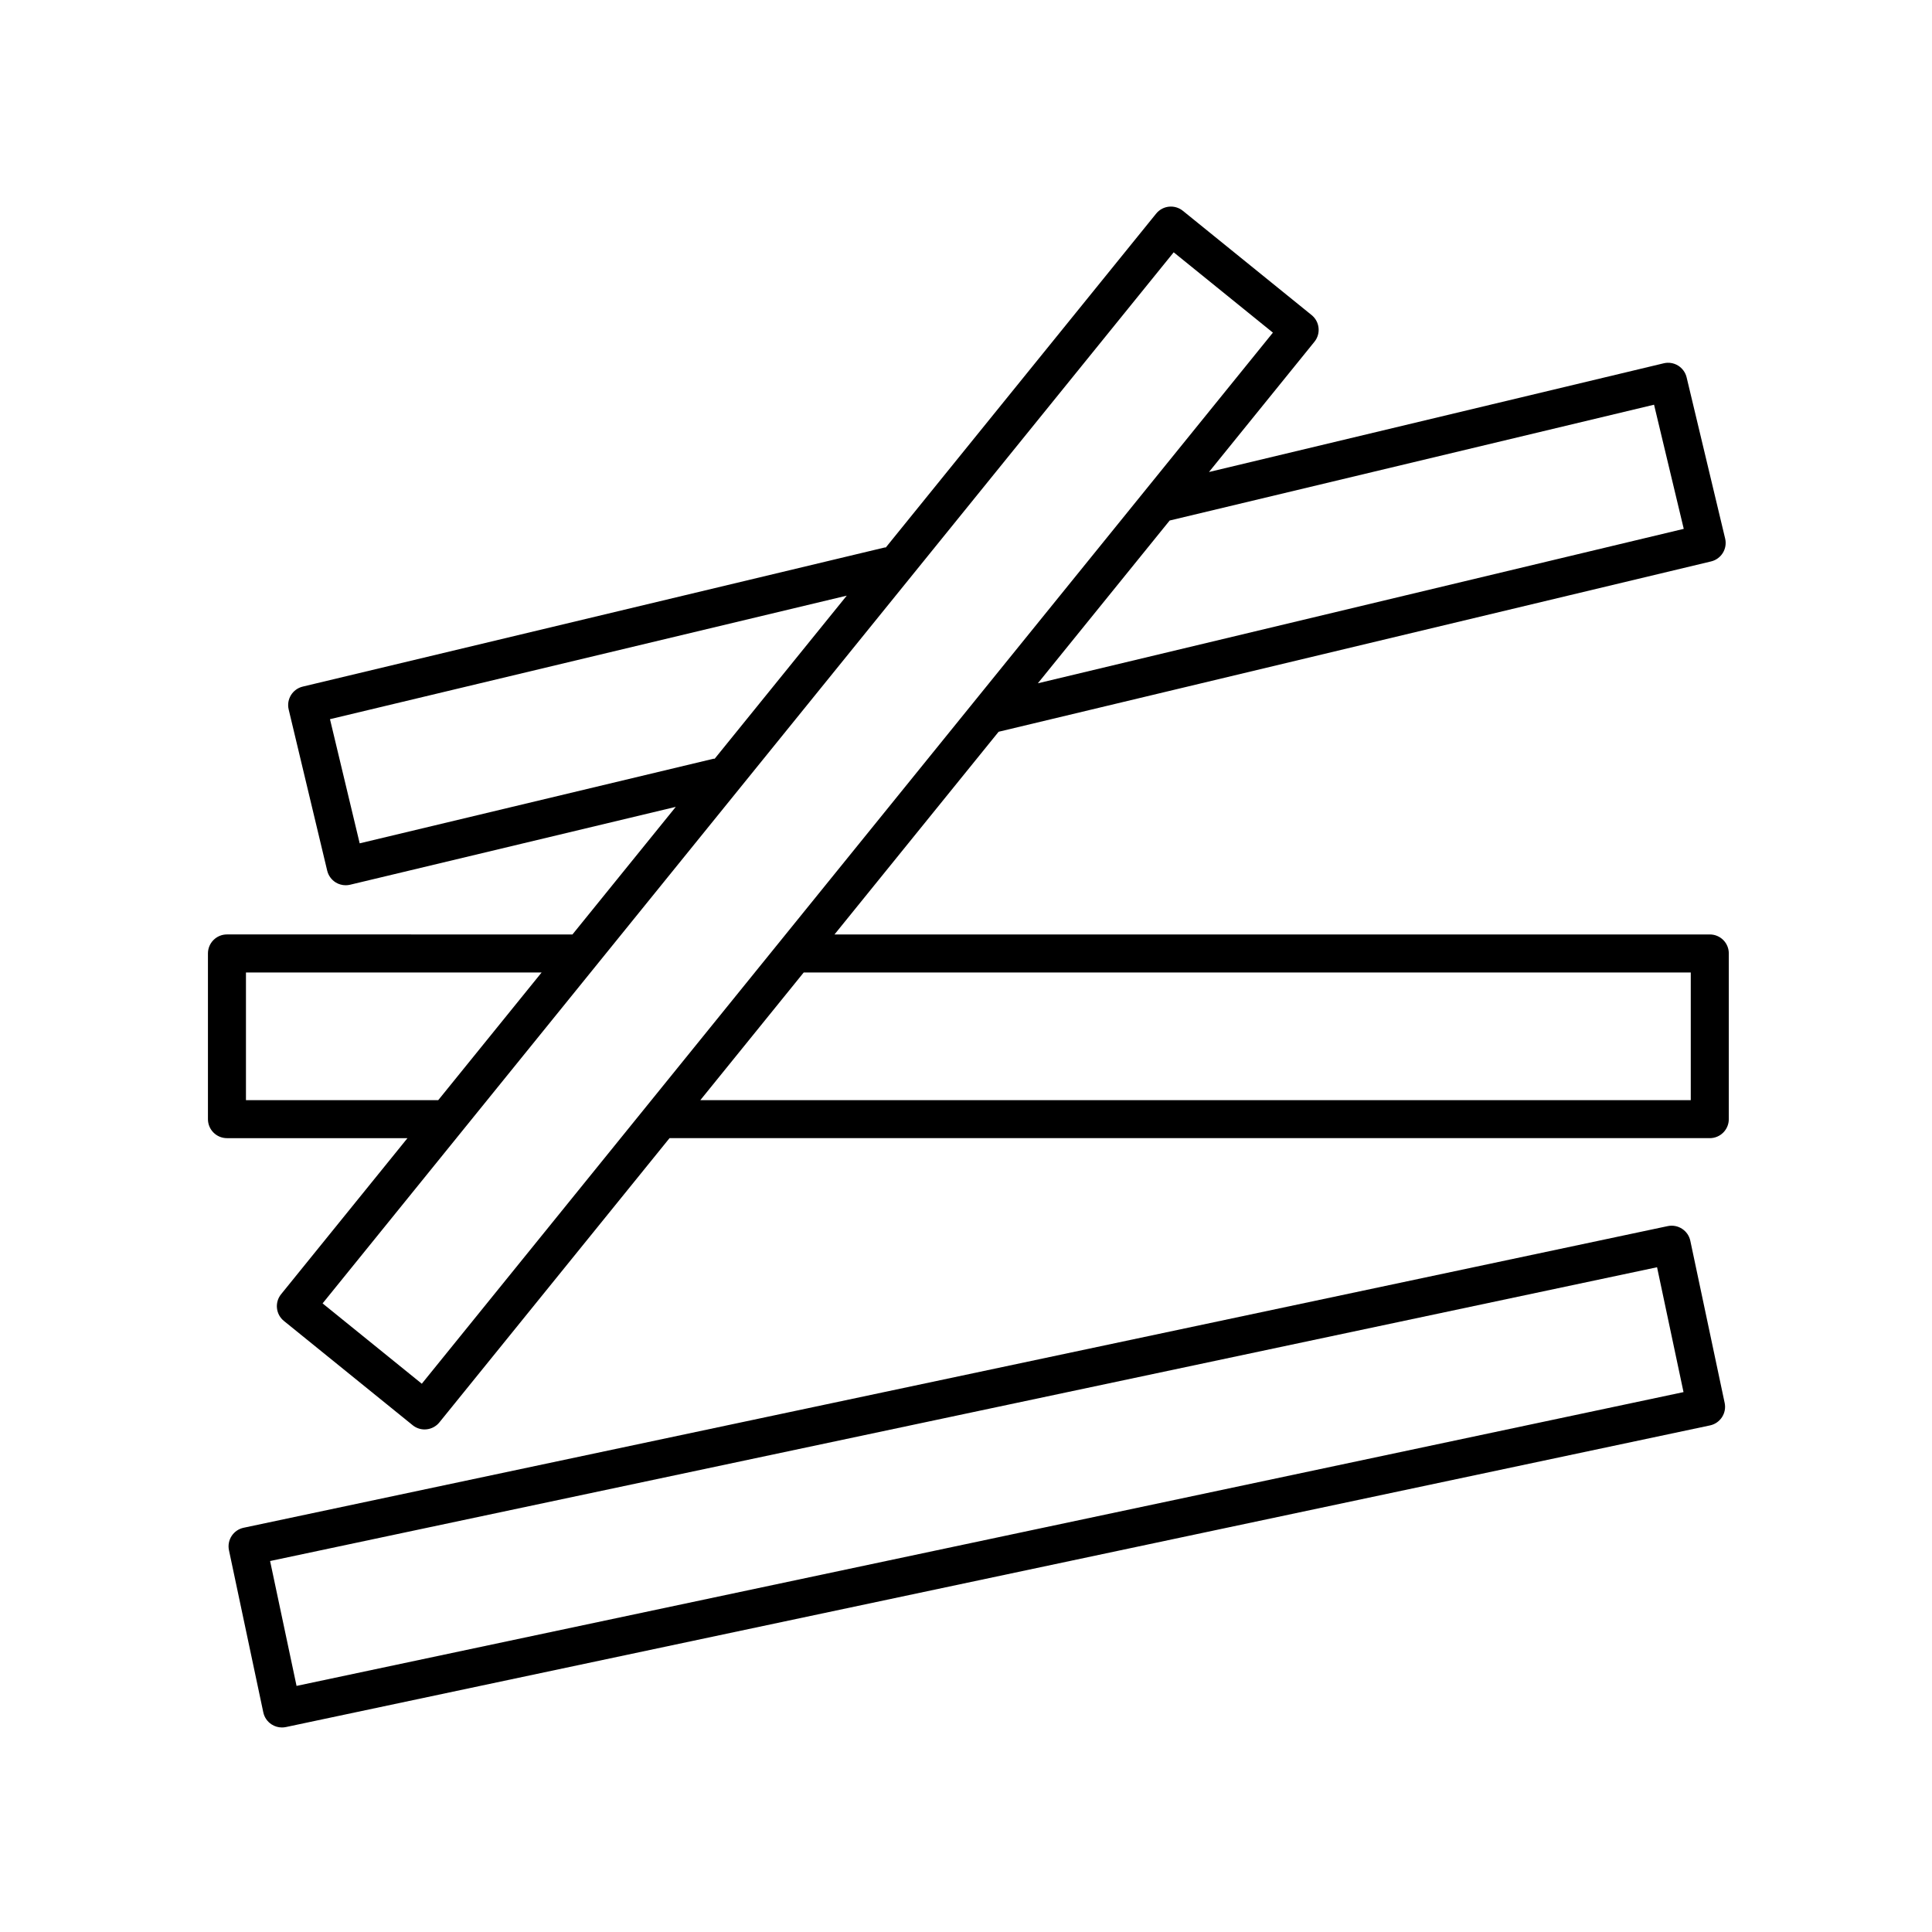<?xml version="1.0" encoding="UTF-8"?>
<!-- Uploaded to: SVG Repo, www.svgrepo.com, Generator: SVG Repo Mixer Tools -->
<svg fill="#000000" width="800px" height="800px" version="1.1" viewBox="144 144 512 512" xmlns="http://www.w3.org/2000/svg">
 <g>
  <path d="m597.11 391.64h-231.96l43.492-53.715 188.81-45.141c2.707-0.648 4.375-3.367 3.727-6.07l-10.207-42.707c-0.312-1.301-1.129-2.418-2.262-3.125-1.148-0.695-2.516-0.922-3.809-0.605l-120.51 28.812 27.945-34.512c1.754-2.16 1.414-5.336-0.746-7.082l-34.117-27.629c-1.043-0.84-2.371-1.234-3.691-1.094-1.328 0.137-2.551 0.801-3.391 1.84l-71.641 88.473c-0.109 0.02-0.215-0.016-0.328 0.012l-154.19 36.859c-2.707 0.648-4.375 3.367-3.727 6.07l10.207 42.707c0.312 1.301 1.129 2.418 2.262 3.125 0.801 0.488 1.715 0.742 2.637 0.742 0.395 0 0.781-0.047 1.168-0.137l86.309-20.637-27.379 33.812-91.562-0.004c-2.785 0-5.039 2.254-5.039 5.039v43.91c0 2.785 2.254 5.039 5.039 5.039h47.836l-33.488 41.359c-1.754 2.16-1.414 5.336 0.746 7.082l34.117 27.629c0.902 0.73 2.016 1.125 3.168 1.125 0.176 0 0.348-0.012 0.523-0.031 1.328-0.137 2.551-0.801 3.391-1.84l60.992-75.324h275.68c2.785 0 5.039-2.254 5.039-5.039v-43.91c0.008-2.781-2.246-5.035-5.031-5.035zm-14.77-140.39 7.871 32.902-171.17 40.926 34.93-43.137zm-249.27 93.828-93.75 22.414-7.871-32.902 136.95-32.738-34.996 43.215c-0.109 0.02-0.219-0.016-0.328 0.012zm-123.89 90.477v-33.836h78.352l-27.398 33.836zm46.602 75.148-26.293-21.289 225.55-278.55 26.293 21.289zm336.29-75.148h-262.48l27.398-33.836h235.08z"/>
  <path d="m601.05 515.77-9.098-42.949c-0.277-1.309-1.062-2.449-2.188-3.18-1.117-0.73-2.488-0.984-3.789-0.711l-377.41 79.941c-2.719 0.574-4.465 3.254-3.883 5.977l9.098 42.953c0.277 1.309 1.062 2.449 2.188 3.18 0.82 0.535 1.777 0.816 2.746 0.816 0.348 0 0.699-0.035 1.043-0.105l377.42-79.945c2.715-0.582 4.457-3.258 3.875-5.977zm-378.46 75.012-7.012-33.094 367.56-77.855 7.012 33.09z"/>
 </g>
</svg>